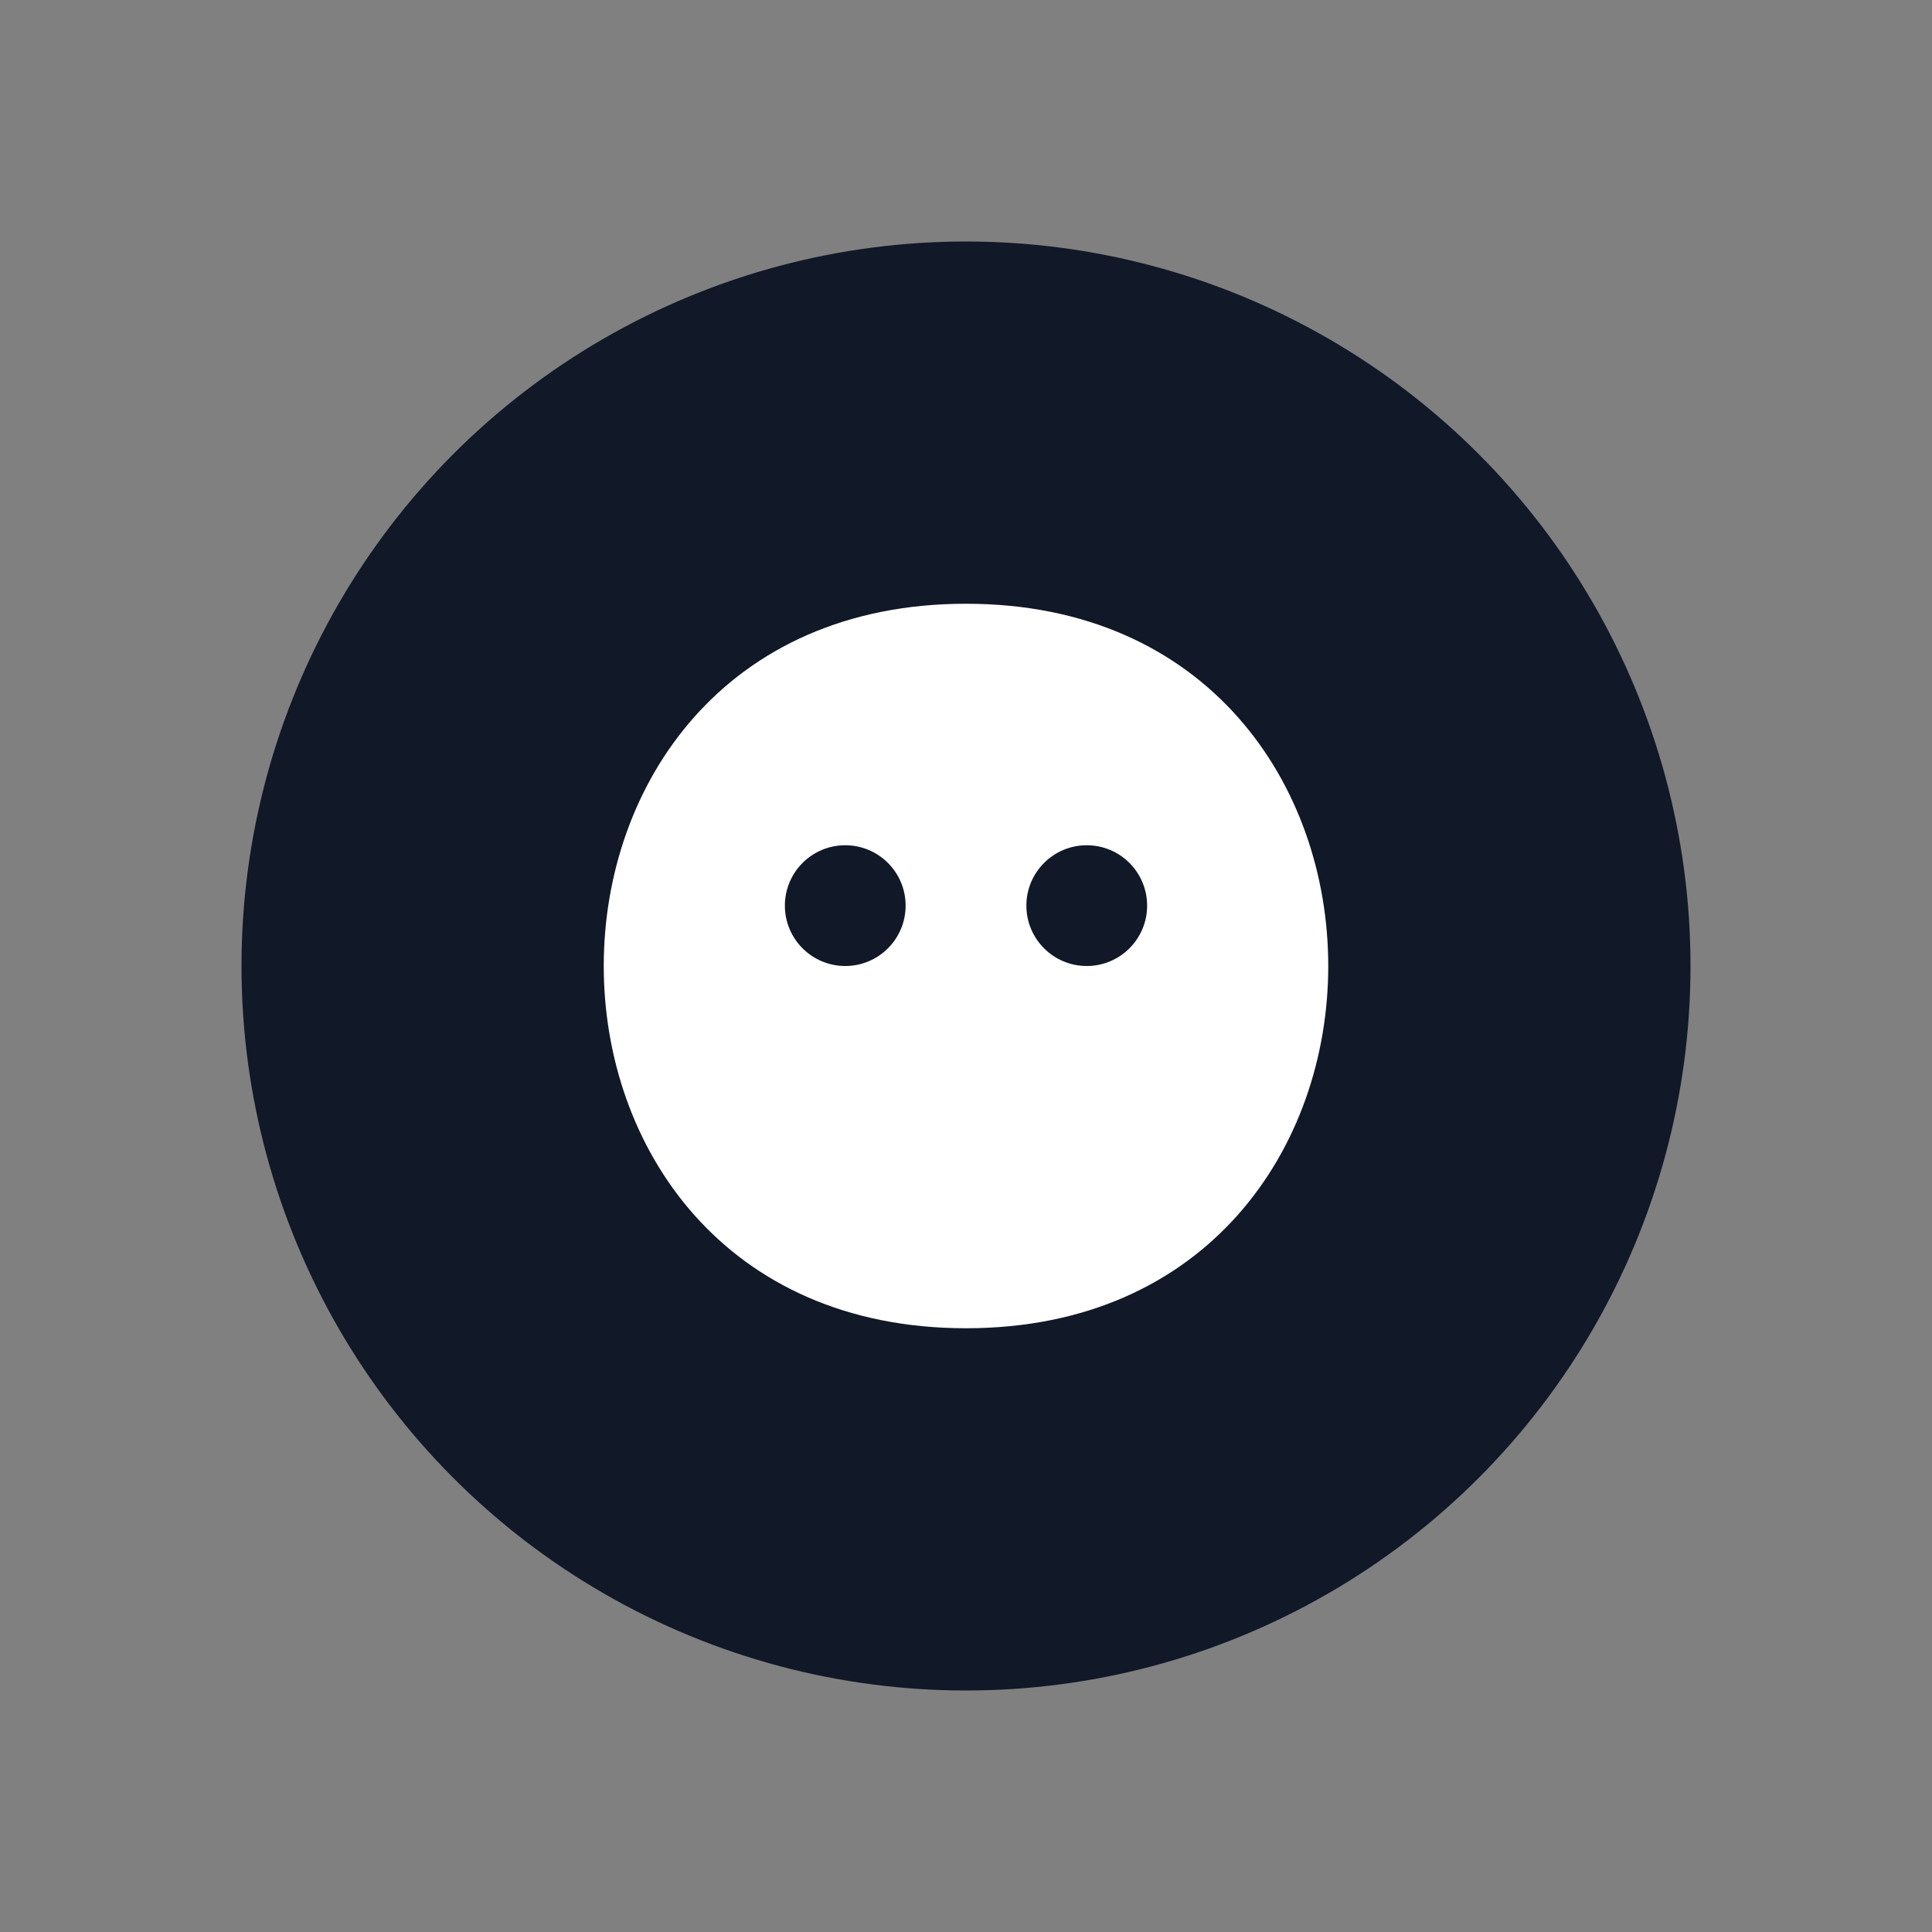 <?xml version="1.0" encoding="UTF-8"?>
<svg width="64" height="64" viewBox="0 0 64 64" fill="none" xmlns="http://www.w3.org/2000/svg">
    <rect x="0" y="0" width="64" height="64" fill="#808080" stroke="none"/>
    <circle cx="32" cy="32" r="24" fill="#111827"/>
    <path d="M32 20C24 20 20 26 20 32C20 38 24 44 32 44C40 44 44 38 44 32C44 26 40 20 32 20Z" fill="white"/>
    <circle cx="28" cy="30" r="2" fill="#111827"/>
    <circle cx="36" cy="30" r="2" fill="#111827"/>
</svg>
